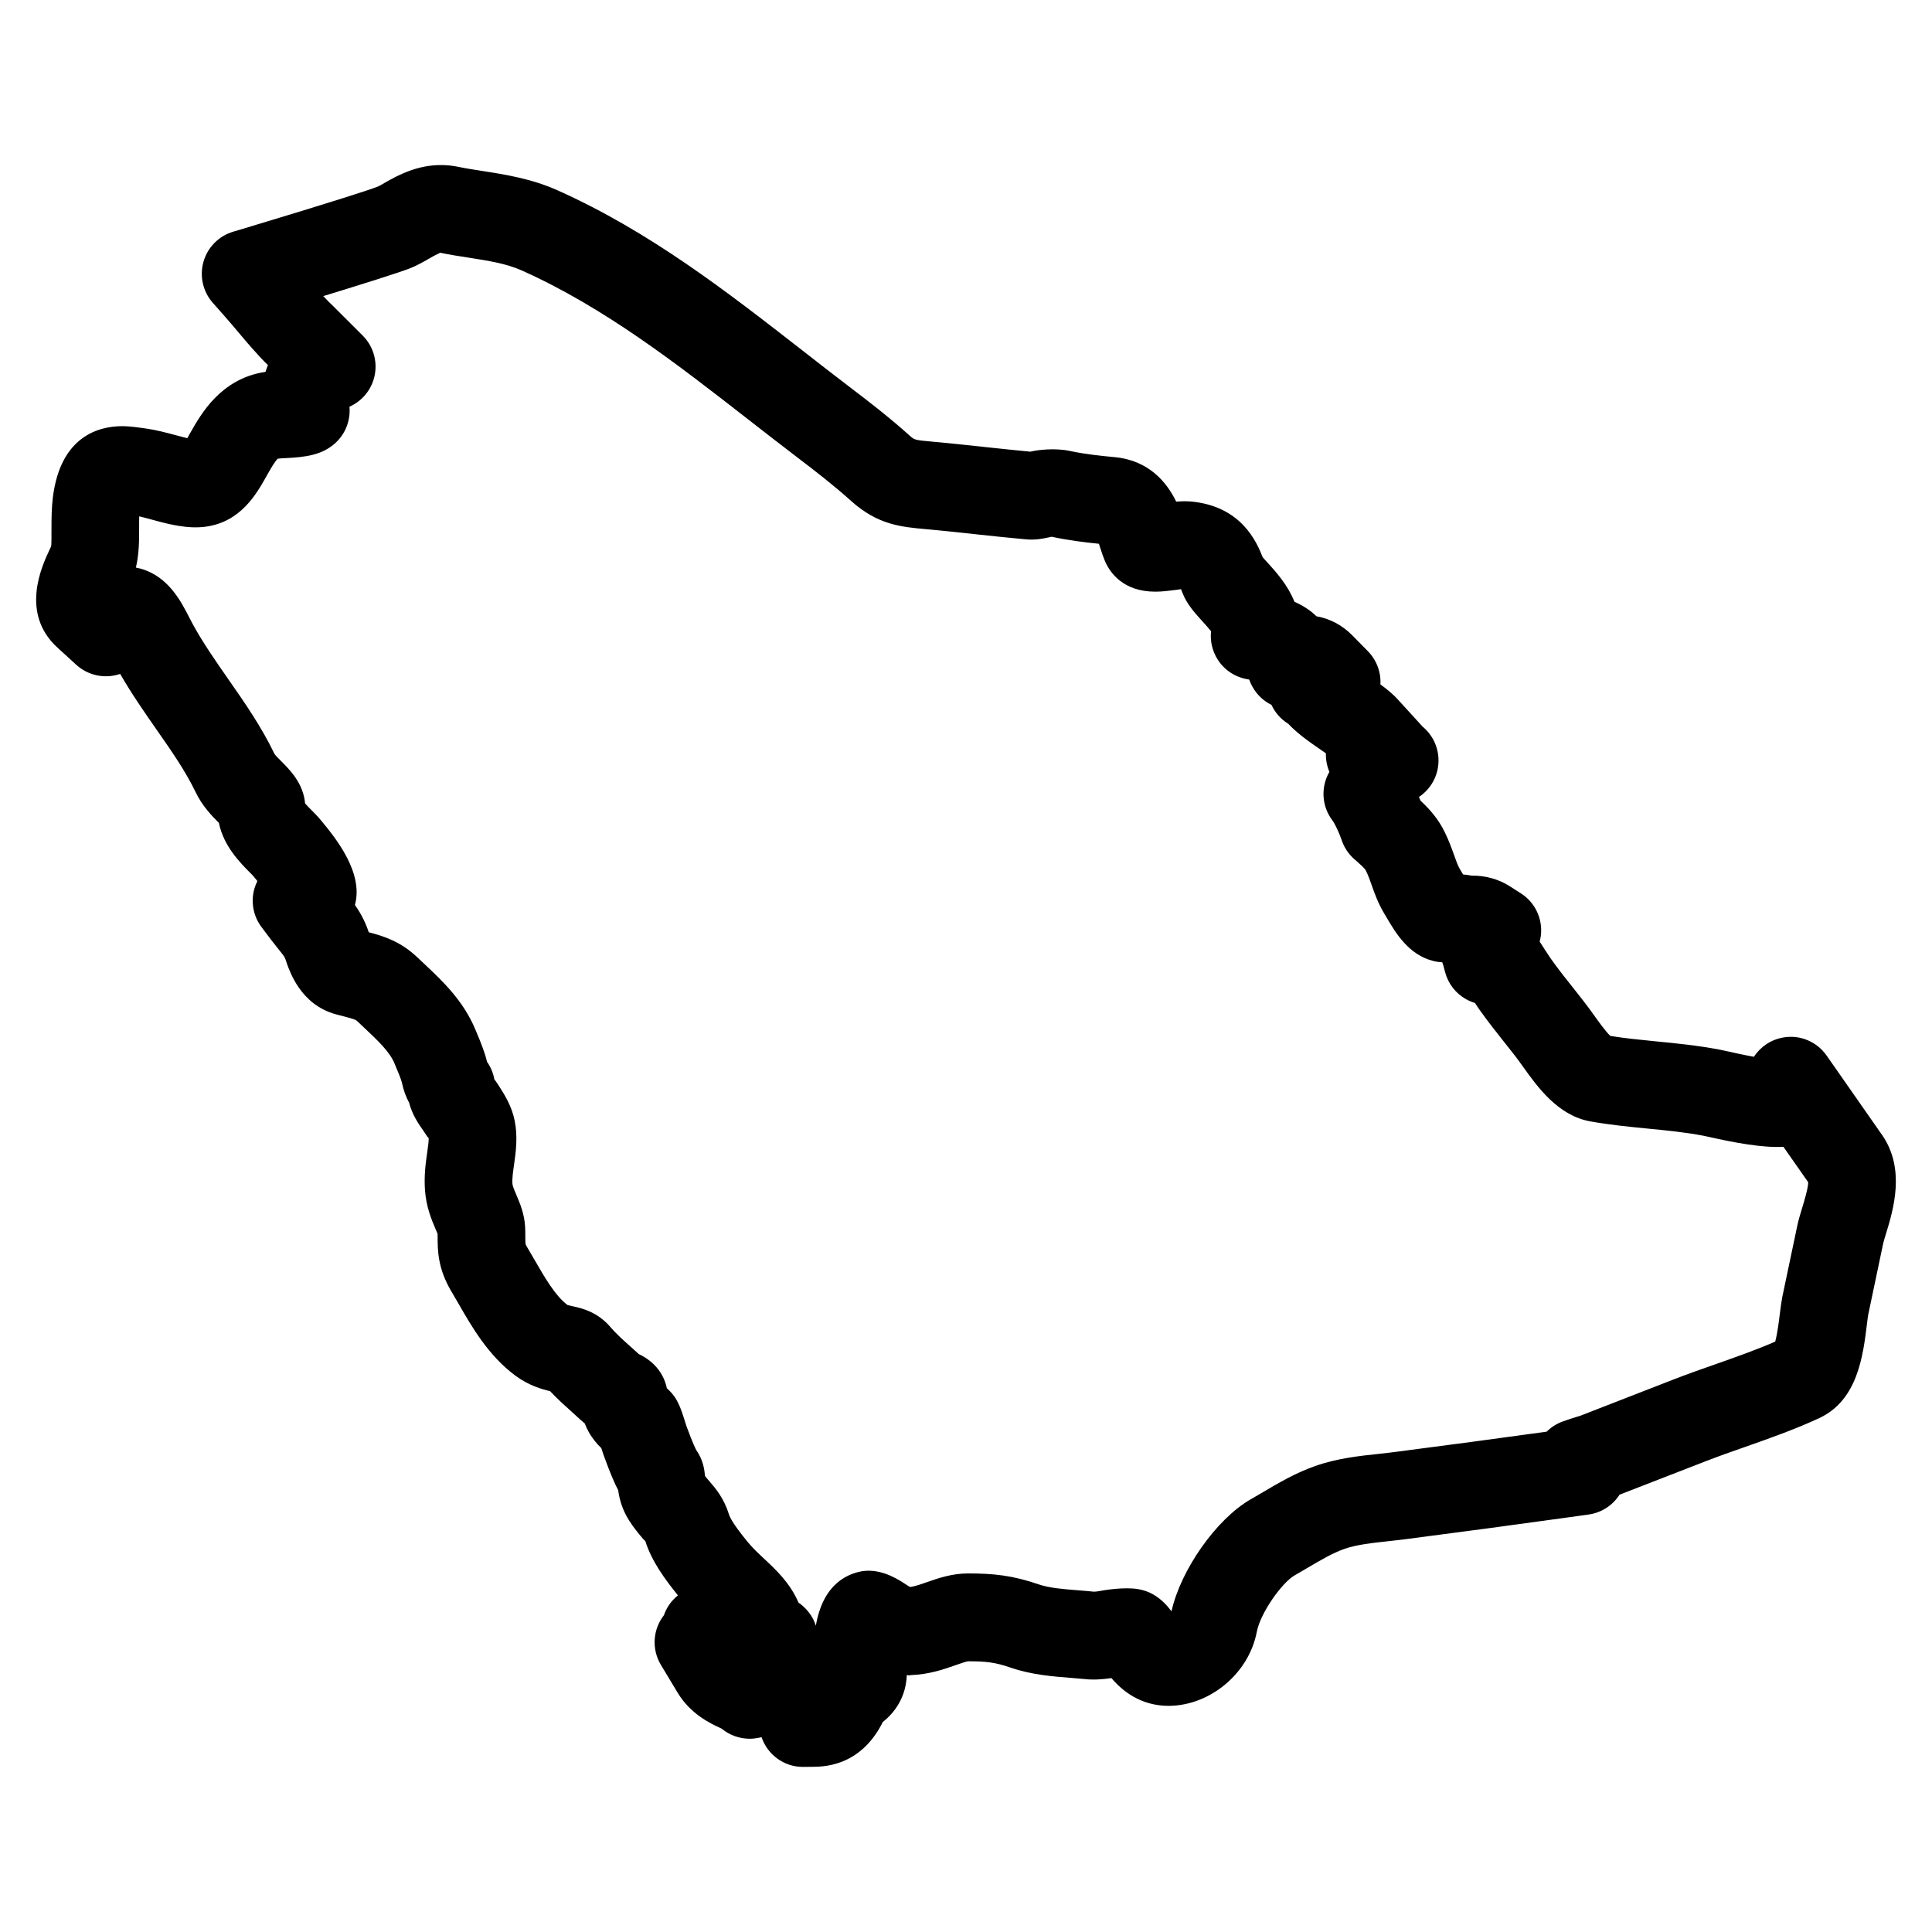 <?xml version="1.0" encoding="UTF-8"?>
<!-- Uploaded to: SVG Repo, www.svgrepo.com, Generator: SVG Repo Mixer Tools -->
<svg fill="#000000" width="800px" height="800px" version="1.1" viewBox="144 144 512 512" xmlns="http://www.w3.org/2000/svg">
 <path d="m642.73 444.72-14.648-20.973c-2.582-3.695-7.062-5.598-11.496-4.805-3.238 0.559-6.039 2.441-7.773 5.117-2.742-0.488-5.473-1.109-6.812-1.41l-2.055-0.441c-5.906-1.141-11.617-1.707-17.492-2.277-3.914-0.387-7.938-0.789-11.703-1.402-1.238-1.172-3.269-4.008-4.387-5.582-0.875-1.219-1.715-2.371-2.551-3.449l-2.629-3.348c-2.148-2.699-4.301-5.394-6.254-8.168-0.457-0.66-2.277-3.465-2.898-4.449 0.418-1.551 0.504-3.188 0.246-4.805-0.512-3.277-2.418-6.176-5.207-7.969l-2.945-1.883c-3.047-1.961-6.68-2.883-10.09-2.82-0.812-0.164-1.598-0.254-2.309-0.316-0.07-0.109-0.133-0.219-0.188-0.324l-0.691-1.156c-0.488-0.812-0.914-2.008-1.457-3.543-0.738-2.055-1.496-4.117-2.512-6.176-1.75-3.621-4.141-6.223-6.434-8.363-0.133-0.309-0.262-0.637-0.41-0.969 3.125-2.086 5.184-5.644 5.184-9.68 0-3.606-1.645-6.828-4.215-8.969l-6.621-7.254c-1.426-1.566-3.039-2.812-4.496-3.883l-0.062-0.047c0.18-3.231-1-6.457-3.34-8.82l-4.117-4.18c-2.637-2.691-5.93-4.434-9.488-5.055-1.766-1.715-3.812-2.945-5.844-3.852-1.805-4.535-5-8.031-7.137-10.379-0.434-0.473-0.898-0.969-1.285-1.434-1.551-3.945-5.598-13.562-19.105-14.766l-1.496-0.055c-0.73 0-1.496 0.039-2.309 0.102-2.402-4.93-7.078-10.969-16.457-11.805-3.363-0.309-7.727-0.766-11.711-1.621-3.875-0.836-8.449-0.316-10.488 0.188-3.875-0.363-7.781-0.781-12.293-1.262-3.781-0.41-7.566-0.812-11.379-1.18l-1.945-0.18c-5.07-0.457-5.117-0.496-6.309-1.582-5.277-4.75-10.656-8.906-15.727-12.758-4.238-3.231-8.449-6.504-12.664-9.797-19.91-15.516-40.5-31.562-65.008-42.516-6.906-3.086-13.773-4.156-19.949-5.125-2.141-0.332-4.285-0.66-6.418-1.102-1.465-0.301-2.969-0.457-4.481-0.457-6 0-10.844 2.34-14.969 4.727-0.59 0.34-1.164 0.73-1.789 0.977-2.086 0.848-11.898 4.004-33.633 10.551l-4.727 1.418c-3.801 1.141-6.754 4.141-7.836 7.953-1.086 3.812-0.156 7.914 2.473 10.891l3.262 3.695c1.188 1.332 2.301 2.668 3.41 3.984 2.363 2.805 5.008 5.945 7.938 8.836-0.242 0.566-0.457 1.164-0.645 1.781-0.102 0.008-0.195 0.023-0.285 0.039-11.578 1.836-16.812 11.105-19.641 16.113-0.164 0.293-0.48 0.844-0.812 1.426-0.992-0.242-2.117-0.543-3.07-0.805-2.711-0.738-5.356-1.41-7.734-1.742l-1.039-0.148c-2.211-0.316-3.961-0.496-5.363-0.496-6 0-16.371 2.449-18.41 18.883-0.332 2.719-0.363 5.457-0.363 8.207 0 2.109 0.008 4.285-0.086 4.742l-0.504 1.078c-1.93 4.125-7.797 16.68 2.172 25.773l4.992 4.559c3.156 2.875 7.621 3.781 11.625 2.41 3.031 5.269 6.363 10.055 9.602 14.703 3.961 5.664 7.695 11.023 10.379 16.602 1.797 3.734 4.387 6.387 6.184 8.176 1.246 6.152 5.637 10.57 8.309 13.254 0.301 0.301 0.598 0.566 0.914 0.961 0.348 0.426 0.676 0.82 0.977 1.203-0.309 0.613-0.559 1.246-0.758 1.914-1.047 3.527-0.355 7.348 1.859 10.285l2.566 3.41c0.637 0.836 1.27 1.637 1.914 2.426 1.34 1.66 1.629 2.055 1.828 2.613 1.094 3.301 3.992 12.09 13.402 14.664l1.906 0.504c2.953 0.766 3.34 0.922 3.727 1.293l1.812 1.715c3.652 3.434 6.797 6.394 8.062 9.457l0.441 1.07c0.512 1.219 1.379 3.269 1.559 4.133 0.387 1.867 1.023 3.637 1.898 5.269 0.844 3.262 2.621 5.781 3.875 7.566l0.355 0.527c0.426 0.66 0.859 1.332 0.945 1.188 0.078 0.621-0.18 2.457-0.371 3.805-0.395 2.766-0.891 6.223-0.598 10.129 0.316 4.449 1.82 7.977 2.828 10.324 0.172 0.41 0.355 0.797 0.504 1.18l0.016 0.938c0 3.285 0 8.238 3.644 14.348l1.82 3.117c3.551 6.191 7.969 13.906 15.176 19.223 3.496 2.574 6.938 3.566 9.16 4.086 2.062 2.195 4.172 4.062 5.883 5.598l2.262 2.062c0.348 0.316 0.691 0.613 1.039 0.891 0.277 0.73 0.629 1.488 1.055 2.262 1.031 1.836 2.246 3.238 3.332 4.269 0.227 0.73 0.465 1.457 0.715 2.141 1.637 4.512 2.82 7.223 3.766 9.031 0.262 1.984 0.914 4.875 2.82 7.906 1.246 1.984 2.512 3.512 3.766 4.977 0.301 0.348 0.551 0.574 0.582 0.535 1.707 5.473 5.309 10.285 8.664 14.449-0.883 0.715-1.691 1.543-2.348 2.512-0.582 0.859-1.039 1.781-1.371 2.742-2.961 3.789-3.285 9.023-0.805 13.152l4.426 7.356c3.465 5.742 8.664 8.152 11.48 9.457l0.219 0.109c2.055 1.699 4.668 2.66 7.394 2.66 0.789 0 1.59-0.086 2.387-0.246l0.773-0.164c1.574 4.598 5.891 7.875 10.953 7.875h0.125l2.961-0.031c5.68-0.062 13.23-2.148 18.105-11.875 3.496-2.766 6.144-6.922 6.348-12.434 0.324 0.008 0.922 0.195 0.969 0.016 4.938-0.164 8.883-1.551 12.031-2.66 1.156-0.402 2.734-0.945 3.188-1 4.852 0 7.168 0.242 11.355 1.684 5.519 1.891 11.074 2.324 15.988 2.711 1.285 0.109 2.551 0.203 3.606 0.309 2.223 0.27 4.836 0.078 7.102-0.254 2.766 3.269 7.621 7.356 15.16 7.356 11.008-0.047 21.254-8.633 23.348-19.578 0.93-4.992 6.641-13.051 10.023-14.996l3.223-1.883c3.676-2.164 6.844-4.039 9.961-5.133 3.231-1.148 7.598-1.613 11.867-2.07 1.652-0.18 3.309-0.371 4.914-0.582 14.402-1.859 28.793-3.797 43.18-5.797l4.781-0.668c3.394-0.473 6.371-2.41 8.191-5.254l23.027-8.945c3.387-1.309 6.844-2.527 10.355-3.75 6.379-2.246 12.977-4.566 19.445-7.551 10.262-4.75 11.695-16.402 12.781-25.32 0.109-0.828 0.18-1.566 0.27-2.039l3.992-18.996c0.133-0.613 0.379-1.363 0.73-2.512 1.973-6.477 5.242-17.242-1.066-26.277zm-21.27 19.816c-0.473 1.559-0.883 2.977-1.133 4.156l-4.008 19.059c-0.188 0.945-0.379 2.309-0.637 4.348-0.172 1.449-0.652 5.34-1.227 7.441-4.984 2.172-10.363 4.062-15.562 5.898-3.719 1.293-7.426 2.606-11.074 4.016l-24.965 9.711-1.133 0.355c-0.891 0.27-2.496 0.773-3.805 1.27-1.535 0.59-2.906 1.488-4.047 2.621-13.262 1.828-26.531 3.613-39.832 5.332-1.465 0.195-2.961 0.355-4.402 0.52-5.309 0.559-11.316 1.203-17.105 3.254-5.231 1.836-9.711 4.481-14.059 7.055l-3.047 1.773c-9.105 5.246-18.539 18.711-20.965 29.672-1.133-1.52-2.691-3.262-4.969-4.543-2.496-1.379-4.953-1.559-6.805-1.559-1.883 0-4.184 0.203-6.117 0.527-0.977 0.164-1.922 0.363-2.644 0.371-1.371-0.141-2.812-0.262-4.269-0.371-3.703-0.293-7.535-0.598-10.246-1.52-7.184-2.473-12.184-2.945-18.906-2.945-4.231 0-7.891 1.27-10.859 2.309-1.691 0.59-3.195 1.125-4.449 1.293-0.395-0.211-0.984-0.598-1.395-0.867-2.75-1.82-7.34-4.363-12.285-3.133-7.852 2-10.395 8.914-11.309 14.246-0.102-0.309-0.219-0.621-0.34-0.93-0.465-1.109-1.094-2.109-1.844-3-0.707-0.836-1.512-1.574-2.41-2.18-2.246-5.215-5.914-8.641-9.055-11.578-1.621-1.52-3.156-2.953-4.488-4.59-1.172-1.441-4.277-5.269-4.867-7.16-1.371-4.394-3.574-6.945-5.156-8.781-0.395-0.457-0.805-0.922-1.219-1.465-0.133-1.543-0.434-4.18-2.301-6.844-0.031-0.055-0.805-1.41-2.613-6.371-0.172-0.488-0.324-0.984-0.59-1.852-0.465-1.496-0.969-2.984-1.566-4.18-0.836-1.797-1.969-3.062-3.039-3.992-0.676-3.348-2.844-6.875-7.449-9.07l-2.078-1.883c-1.805-1.605-3.852-3.426-5.371-5.215-3.551-4.148-7.664-5.039-10.129-5.582-0.488-0.109-1.156-0.246-1.27-0.293-3.269-2.418-6.215-7.551-8.859-12.152l-1.93-3.301c-0.418-0.699-0.418-0.699-0.418-2.519 0-0.812 0-1.699-0.047-2.644-0.164-3.543-1.426-6.481-2.356-8.648-0.434-1.008-0.969-2.254-1.008-2.844-0.109-1.426 0.156-3.223 0.434-5.176 0.457-3.223 1.023-7.246 0.164-11.551-0.789-3.961-2.75-7.023-4.332-9.48l-0.637-0.938c-0.148-0.203-0.285-0.402-0.426-0.59-0.301-1.652-0.953-3.223-1.93-4.621-0.676-2.758-1.781-5.402-2.676-7.535l-0.426-1.016c-3.18-7.664-8.719-12.875-13.656-17.523l-1.723-1.621c-4.457-4.223-8.914-5.613-12.883-6.648-0.047-0.148-0.094-0.301-0.148-0.465-1.008-2.836-2.254-4.992-3.504-6.766 2.379-8.641-5.324-17.973-8.93-22.34-0.844-1.031-1.621-1.82-2.496-2.699-0.512-0.512-1.27-1.27-1.781-1.859-0.465-5.324-4.047-8.906-6.301-11.168-0.637-0.637-1.598-1.605-1.812-1.961-3.496-7.269-7.953-13.656-12.262-19.828-3.309-4.758-6.734-9.672-9.371-14.516l-0.906-1.727c-2.223-4.356-5.59-10.938-12.883-13.008-0.387-0.109-0.828-0.211-1.301-0.301 0.867-3.766 0.859-7.301 0.852-10.457 0-1.039-0.008-2.086 0.023-3.117 1.133 0.246 2.356 0.598 3.695 0.961 4.172 1.141 9.129 2.418 13.883 1.781 9.316-1.254 13.465-8.609 16.199-13.488 0.867-1.535 2.316-4.102 2.977-4.543 0.551-0.078 1.254-0.102 2.016-0.141 5.184-0.262 9.773-0.758 13.348-4.133 2.59-2.441 3.914-5.945 3.598-9.496 3.016-1.332 5.363-3.914 6.379-7.137 1.301-4.141 0.195-8.648-2.875-11.719l-7.769-7.754c-0.914-0.852-1.805-1.766-2.676-2.699 10.184-3.117 19.82-6.141 22.91-7.34 1.766-0.691 3.426-1.605 5.191-2.637 2.016-1.172 2.836-1.457 2.891-1.512 2.504 0.52 5.031 0.914 7.648 1.316 5.078 0.789 9.859 1.543 13.938 3.363 21.926 9.797 41.383 24.957 60.211 39.629 4.277 3.332 8.566 6.672 12.875 9.953 4.672 3.551 9.625 7.379 14.254 11.543 7.008 6.293 13.207 6.852 19.742 7.441l1.867 0.172c3.703 0.355 7.402 0.75 11.797 1.227 4.293 0.457 8.582 0.922 12.875 1.301 2.629 0.234 4.668-0.203 6.102-0.527 0.52-0.125 0.758-0.141 0.684-0.164 4.418 0.953 8.867 1.496 12.562 1.867 0.148 0.418 0.285 0.875 0.41 1.254 0.363 1.156 0.75 2.285 1.238 3.441 1.316 2.984 4.805 8 13.309 8 1.652 0 3.418-0.203 5.293-0.449 0.559-0.07 1.109-0.156 1.512-0.211 0.031 0.078 0.062 0.164 0.094 0.242l0.355 0.898c1.164 2.914 3.254 5.207 5.316 7.481 0.645 0.707 1.59 1.75 2.195 2.527-0.285 2.652 0.348 5.332 1.82 7.598 1.773 2.734 4.629 4.59 7.844 5.125 0.156 0.023 0.301 0.047 0.441 0.078 0.441 1.23 1.07 2.394 1.859 3.418 1.102 1.41 2.488 2.527 4.055 3.301 0.953 2.062 2.504 3.82 4.465 5.023 2.254 2.418 5.269 4.598 8.641 6.898l1.309 0.914c-0.039 1.668 0.262 3.356 0.93 4.914-2.309 3.984-2.094 9.086 0.828 12.906 0.637 0.828 1.773 3.269 2.441 5.215 0.645 1.922 1.781 3.637 3.301 4.977l0.652 0.566c0.906 0.805 2.156 1.898 2.449 2.504 0.645 1.301 1.078 2.574 1.512 3.797 0.812 2.309 1.75 4.93 3.418 7.688l0.605 1.016c2.301 3.922 5.781 9.852 12.402 11.465 0.75 0.188 1.52 0.293 2.293 0.324 0.094 0.285 0.188 0.566 0.293 0.844l0.465 1.75c0.797 3.047 2.797 5.644 5.543 7.184 0.758 0.426 1.551 0.758 2.371 1.008 0.59 0.891 0.992 1.496 1.016 1.52 2.246 3.188 4.66 6.238 7.047 9.238l2.559 3.246c0.637 0.812 1.293 1.742 2.039 2.773 3.953 5.535 9.355 13.105 18.012 14.625 4.938 0.875 9.852 1.371 14.992 1.875 4.992 0.488 10.152 0.992 14.758 1.883l1.707 0.363c6.519 1.473 14.207 2.922 19.617 2.59l6.574 9.402c-0.035 1.633-1.066 5.035-1.734 7.219z"/>
</svg>